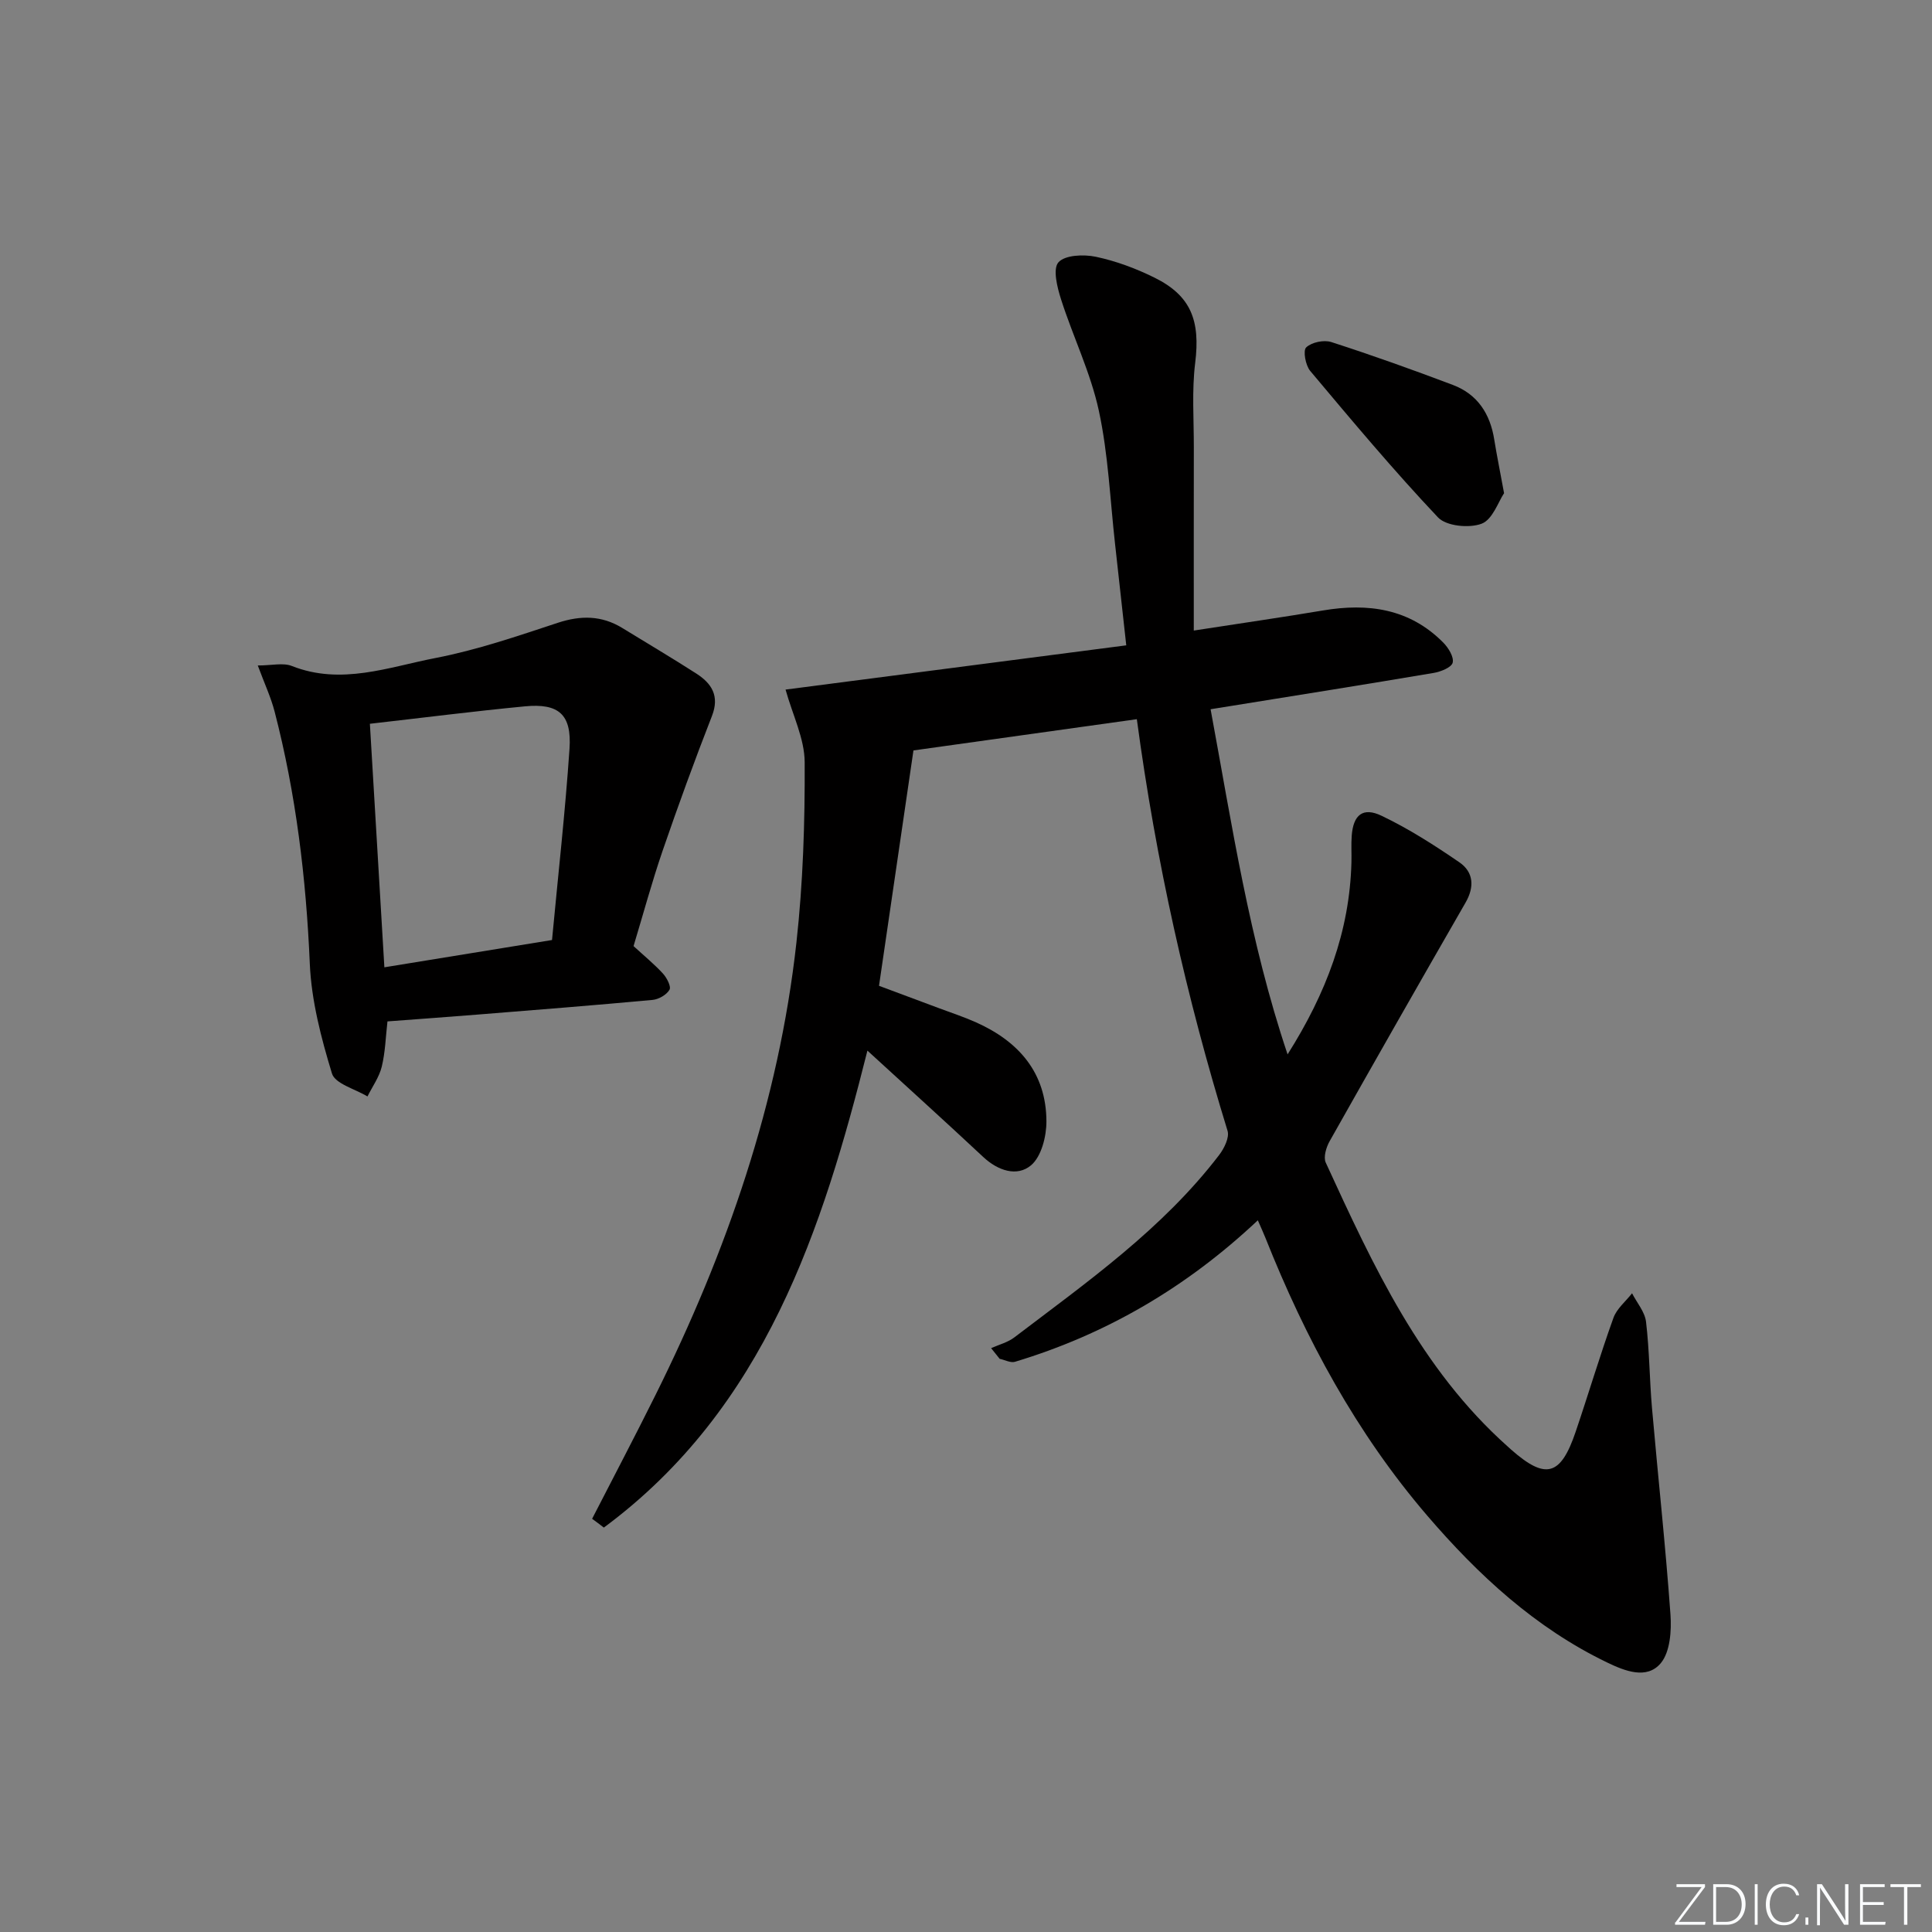 <svg enable-background="new 0 0 400 400" viewBox="0 0 400 400" xmlns="http://www.w3.org/2000/svg"><rect x="0" y="0" width="400" height="400" fill="#808080" stroke="none"/><g fill="#fafbfc"><path d="m346.9 398 5.4-7.3h-5.2v-.6h5.9v.6l-5.4 7.2h5.5l-.1.6h-6.2v-.5z"/><path d="m354.7 390.1h2.8c2.3 0 3.9 1.6 3.9 4.1s-1.6 4.3-3.9 4.3h-2.8zm.6 7.8h2c2.2 0 3.3-1.6 3.3-3.6 0-1.8-1-3.6-3.3-3.6h-2z"/><path d="m363.9 390.1v8.4h-.6v-8.4z"/><path d="m372.5 396.3c-.4 1.3-1.4 2.3-3.2 2.3-2.4 0-3.7-1.9-3.7-4.3 0-2.3 1.2-4.3 3.7-4.3 1.8 0 2.9 1 3.2 2.4h-.6c-.4-1.1-1.1-1.8-2.5-1.8-2.1 0-3 1.9-3 3.7s.9 3.7 3 3.7c1.4 0 2.1-.7 2.5-1.7z"/><path d="m373.8 398.5v-1.5h.6v1.5z"/><path d="m376.2 398.5v-8.4h1c1.3 2 4.4 6.7 4.9 7.6-.1-1.2-.1-2.4-.1-3.8v-3.8h.7v8.4h-.9c-1.2-1.9-4.4-6.8-5-7.7.1 1.1 0 2.3 0 3.9v3.9h-.6z"/><path d="m390 394.4h-4.3v3.5h4.7l-.1.6h-5.2v-8.4h5.1v.6h-4.5v3.1h4.3z"/><path d="m394.2 390.7h-2.8v-.6h6.3v.6h-2.8v7.8h-.7z"/></g><path d="m122.59 314.45c4.38-8.54 8.86-17.04 13.13-25.64 14.74-29.65 25.51-60.61 29.17-93.66 1.37-12.36 1.77-24.89 1.71-37.33-.02-4.89-2.49-9.76-3.96-15.05 23-2.99 46.54-6.04 70.54-9.16-.86-7.77-1.57-14.34-2.31-20.9-1.04-9.25-1.41-18.64-3.37-27.69-1.7-7.86-5.34-15.29-7.81-23.01-.8-2.49-1.76-6.32-.56-7.69 1.34-1.53 5.23-1.69 7.74-1.16 4.18.88 8.31 2.42 12.15 4.32 7.59 3.75 9.51 8.92 8.43 17.66-.71 5.75-.27 11.64-.28 17.47-.02 12.28-.01 24.55-.01 37.94 9.85-1.53 18.32-2.74 26.74-4.16 9.36-1.58 17.95-.39 24.92 6.66 1.06 1.07 2.23 2.97 1.94 4.15-.24.98-2.46 1.87-3.92 2.12-13.91 2.35-27.84 4.56-41.77 6.81-1.29.21-2.57.42-4.43.71 4.44 23.96 7.99 47.8 15.94 71.46 7.99-12.65 12.86-25.47 13.22-39.78.05-1.83-.08-3.67.06-5.5.32-4.29 2.29-5.99 6.19-4.12 5.63 2.69 10.95 6.1 16.11 9.64 2.92 2.01 3.15 5.07 1.27 8.33-9.45 16.42-18.83 32.88-28.13 49.38-.72 1.27-1.34 3.31-.82 4.45 9.81 21.34 19.63 42.7 37.67 58.78.25.22.49.45.74.67 7.13 6.27 10.23 5.44 13.33-3.71 2.66-7.84 5.02-15.79 7.82-23.58.69-1.92 2.54-3.41 3.86-5.1 1 1.96 2.64 3.83 2.89 5.88.71 5.94.72 11.95 1.24 17.91 1.24 14.23 2.8 28.44 3.82 42.69.24 3.38-.06 7.78-2.01 10.11-2.89 3.43-7.43 1.62-11.1-.15-14.84-7.15-26.66-18.07-37.25-30.41-14.67-17.1-25.2-36.65-33.49-57.49-.41-1.04-.89-2.05-1.58-3.65-14.69 13.83-31.34 23.59-50.27 29.29-.91.28-2.11-.39-3.18-.61-.59-.74-1.18-1.48-1.77-2.21 1.62-.73 3.44-1.18 4.81-2.23 15.1-11.48 30.68-22.45 42.38-37.73 1.05-1.37 2.19-3.65 1.76-5.04-8.5-27.63-14.82-55.74-18.78-85.22-15.59 2.18-30.91 4.32-46.25 6.47-2.38 16.25-4.72 32.25-7.13 48.73 4.28 1.6 8.43 3.14 12.57 4.69 2.49.93 5.02 1.76 7.44 2.84 8.91 3.96 14.62 10.47 14.65 20.54.01 3.11-1.04 7.28-3.18 9.09-2.89 2.43-6.84 1.14-9.89-1.71-8.01-7.49-16.15-14.84-23.99-22.03-9.25 36.81-21.15 74.01-54.57 98.75-.8-.63-1.61-1.22-2.43-1.82z" fill="#010000"/><path d="m131.17 195.88c2.23 2.05 4.3 3.74 6.09 5.69.8.88 1.74 2.69 1.35 3.35-.61 1.05-2.23 1.98-3.5 2.1-12.08 1.12-24.17 2.07-36.26 3.04-6.11.49-12.22.93-18.63 1.41-.37 3.2-.45 6.37-1.18 9.37-.53 2.17-1.94 4.12-2.96 6.17-2.55-1.55-6.7-2.62-7.35-4.75-2.25-7.38-4.26-15.09-4.59-22.76-.76-17.67-2.85-35.06-7.28-52.16-.77-2.97-2.09-5.79-3.49-9.56 2.91 0 5.24-.61 7.04.1 10.23 4.05 20.03.23 29.78-1.65 8.58-1.66 16.95-4.53 25.28-7.28 4.77-1.57 9.09-1.55 13.37 1.07 5.1 3.13 10.26 6.18 15.29 9.41 3.2 2.05 4.9 4.63 3.27 8.81-3.6 9.22-6.99 18.53-10.21 27.89-2.21 6.44-3.98 13-6.02 19.75zm-54.59-46.03c.99 16.69 1.97 33.2 3 50.42 11.55-1.88 22.87-3.72 34.71-5.65 1.27-13.56 2.74-26.56 3.62-39.6.48-7.09-2.21-9.45-9.22-8.78-10.54 1.01-21.04 2.35-32.11 3.61z" fill="#010000"/><path d="m311.4 102.11c-1.18 1.74-2.37 5.46-4.65 6.32-2.57.97-7.31.51-9.03-1.31-9.21-9.75-17.83-20.05-26.46-30.33-.97-1.16-1.52-4.2-.83-4.86 1.12-1.07 3.67-1.61 5.2-1.11 8.47 2.73 16.85 5.73 25.18 8.88 5.1 1.93 7.72 5.99 8.56 11.32.52 3.25 1.19 6.49 2.03 11.09z" fill="#010000"/></svg>